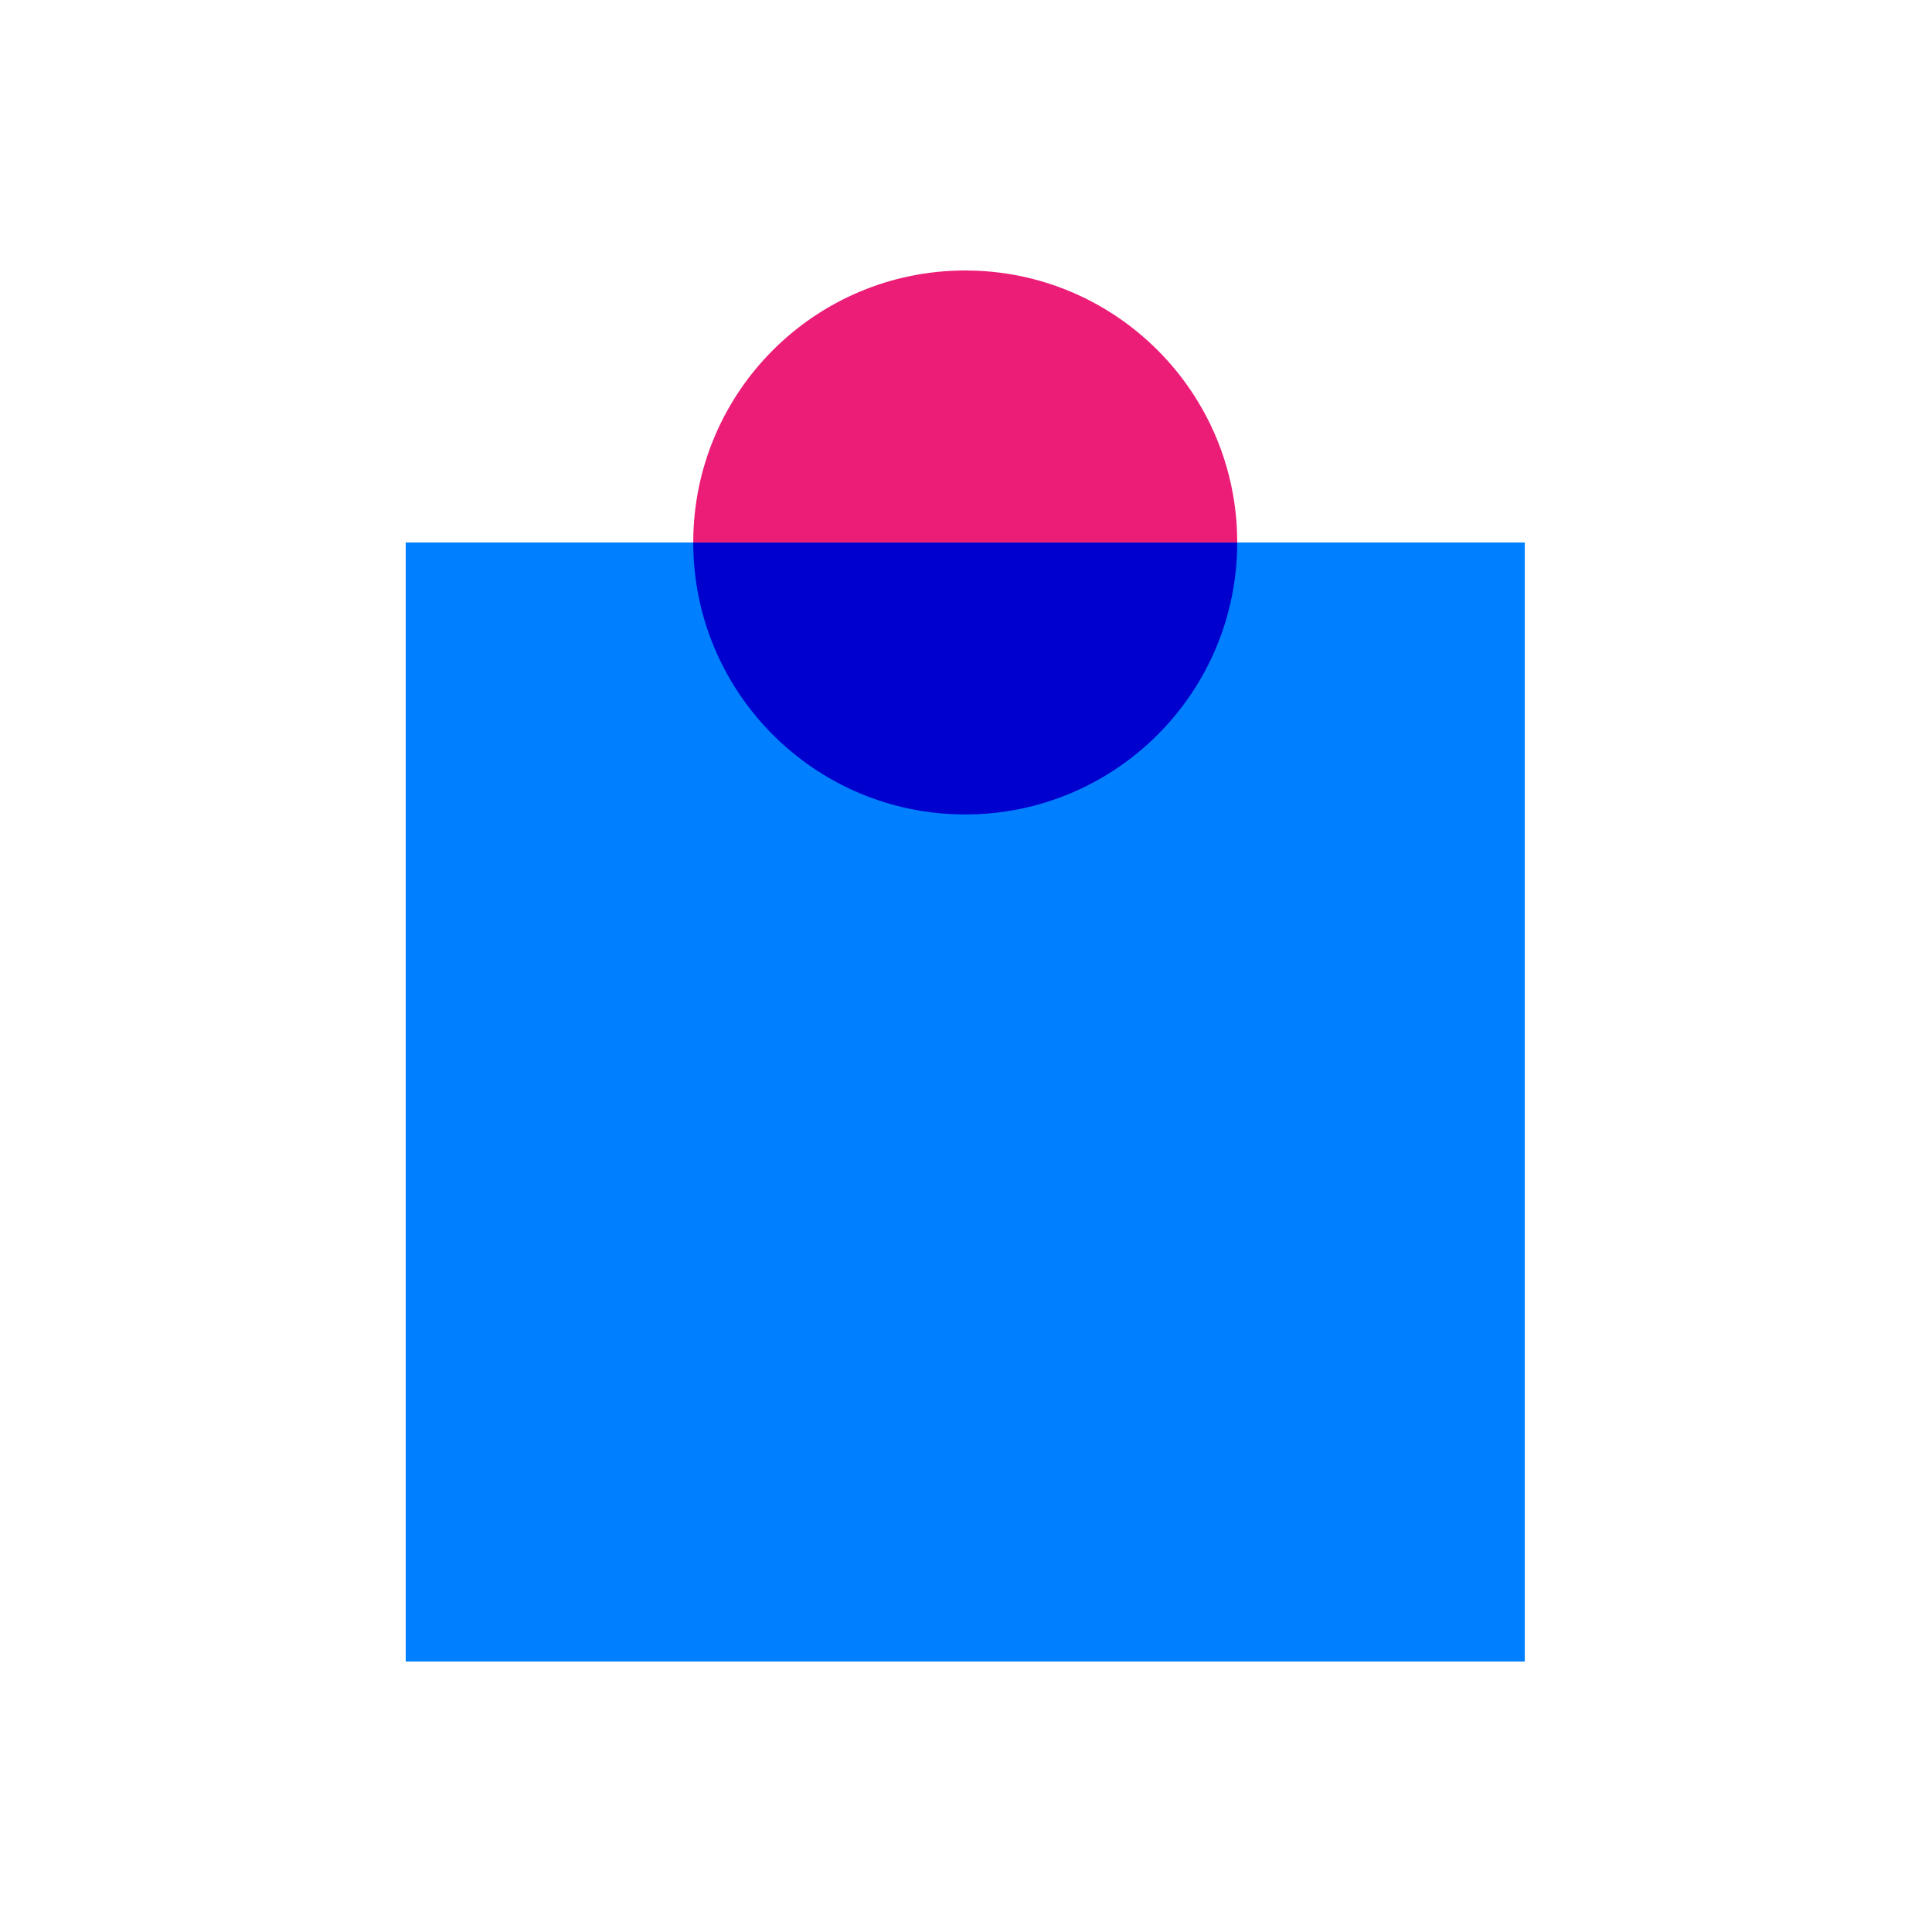 <svg width="500" height="500" viewBox="0 0 500 500" fill="none" xmlns="http://www.w3.org/2000/svg">
<rect x="105" y="140.391" width="289.609" height="289.609" fill="#0080FF"/>
<path fill-rule="evenodd" clip-rule="evenodd" d="M249.801 210.781C288.677 210.781 320.192 179.266 320.192 140.39H179.41C179.41 179.266 210.925 210.781 249.801 210.781Z" fill="#0000CE"/>
<path fill-rule="evenodd" clip-rule="evenodd" d="M249.802 70C210.926 70 179.411 101.515 179.411 140.391L320.193 140.391C320.193 101.515 288.678 70 249.802 70Z" fill="#EC1D77"/>
</svg>
